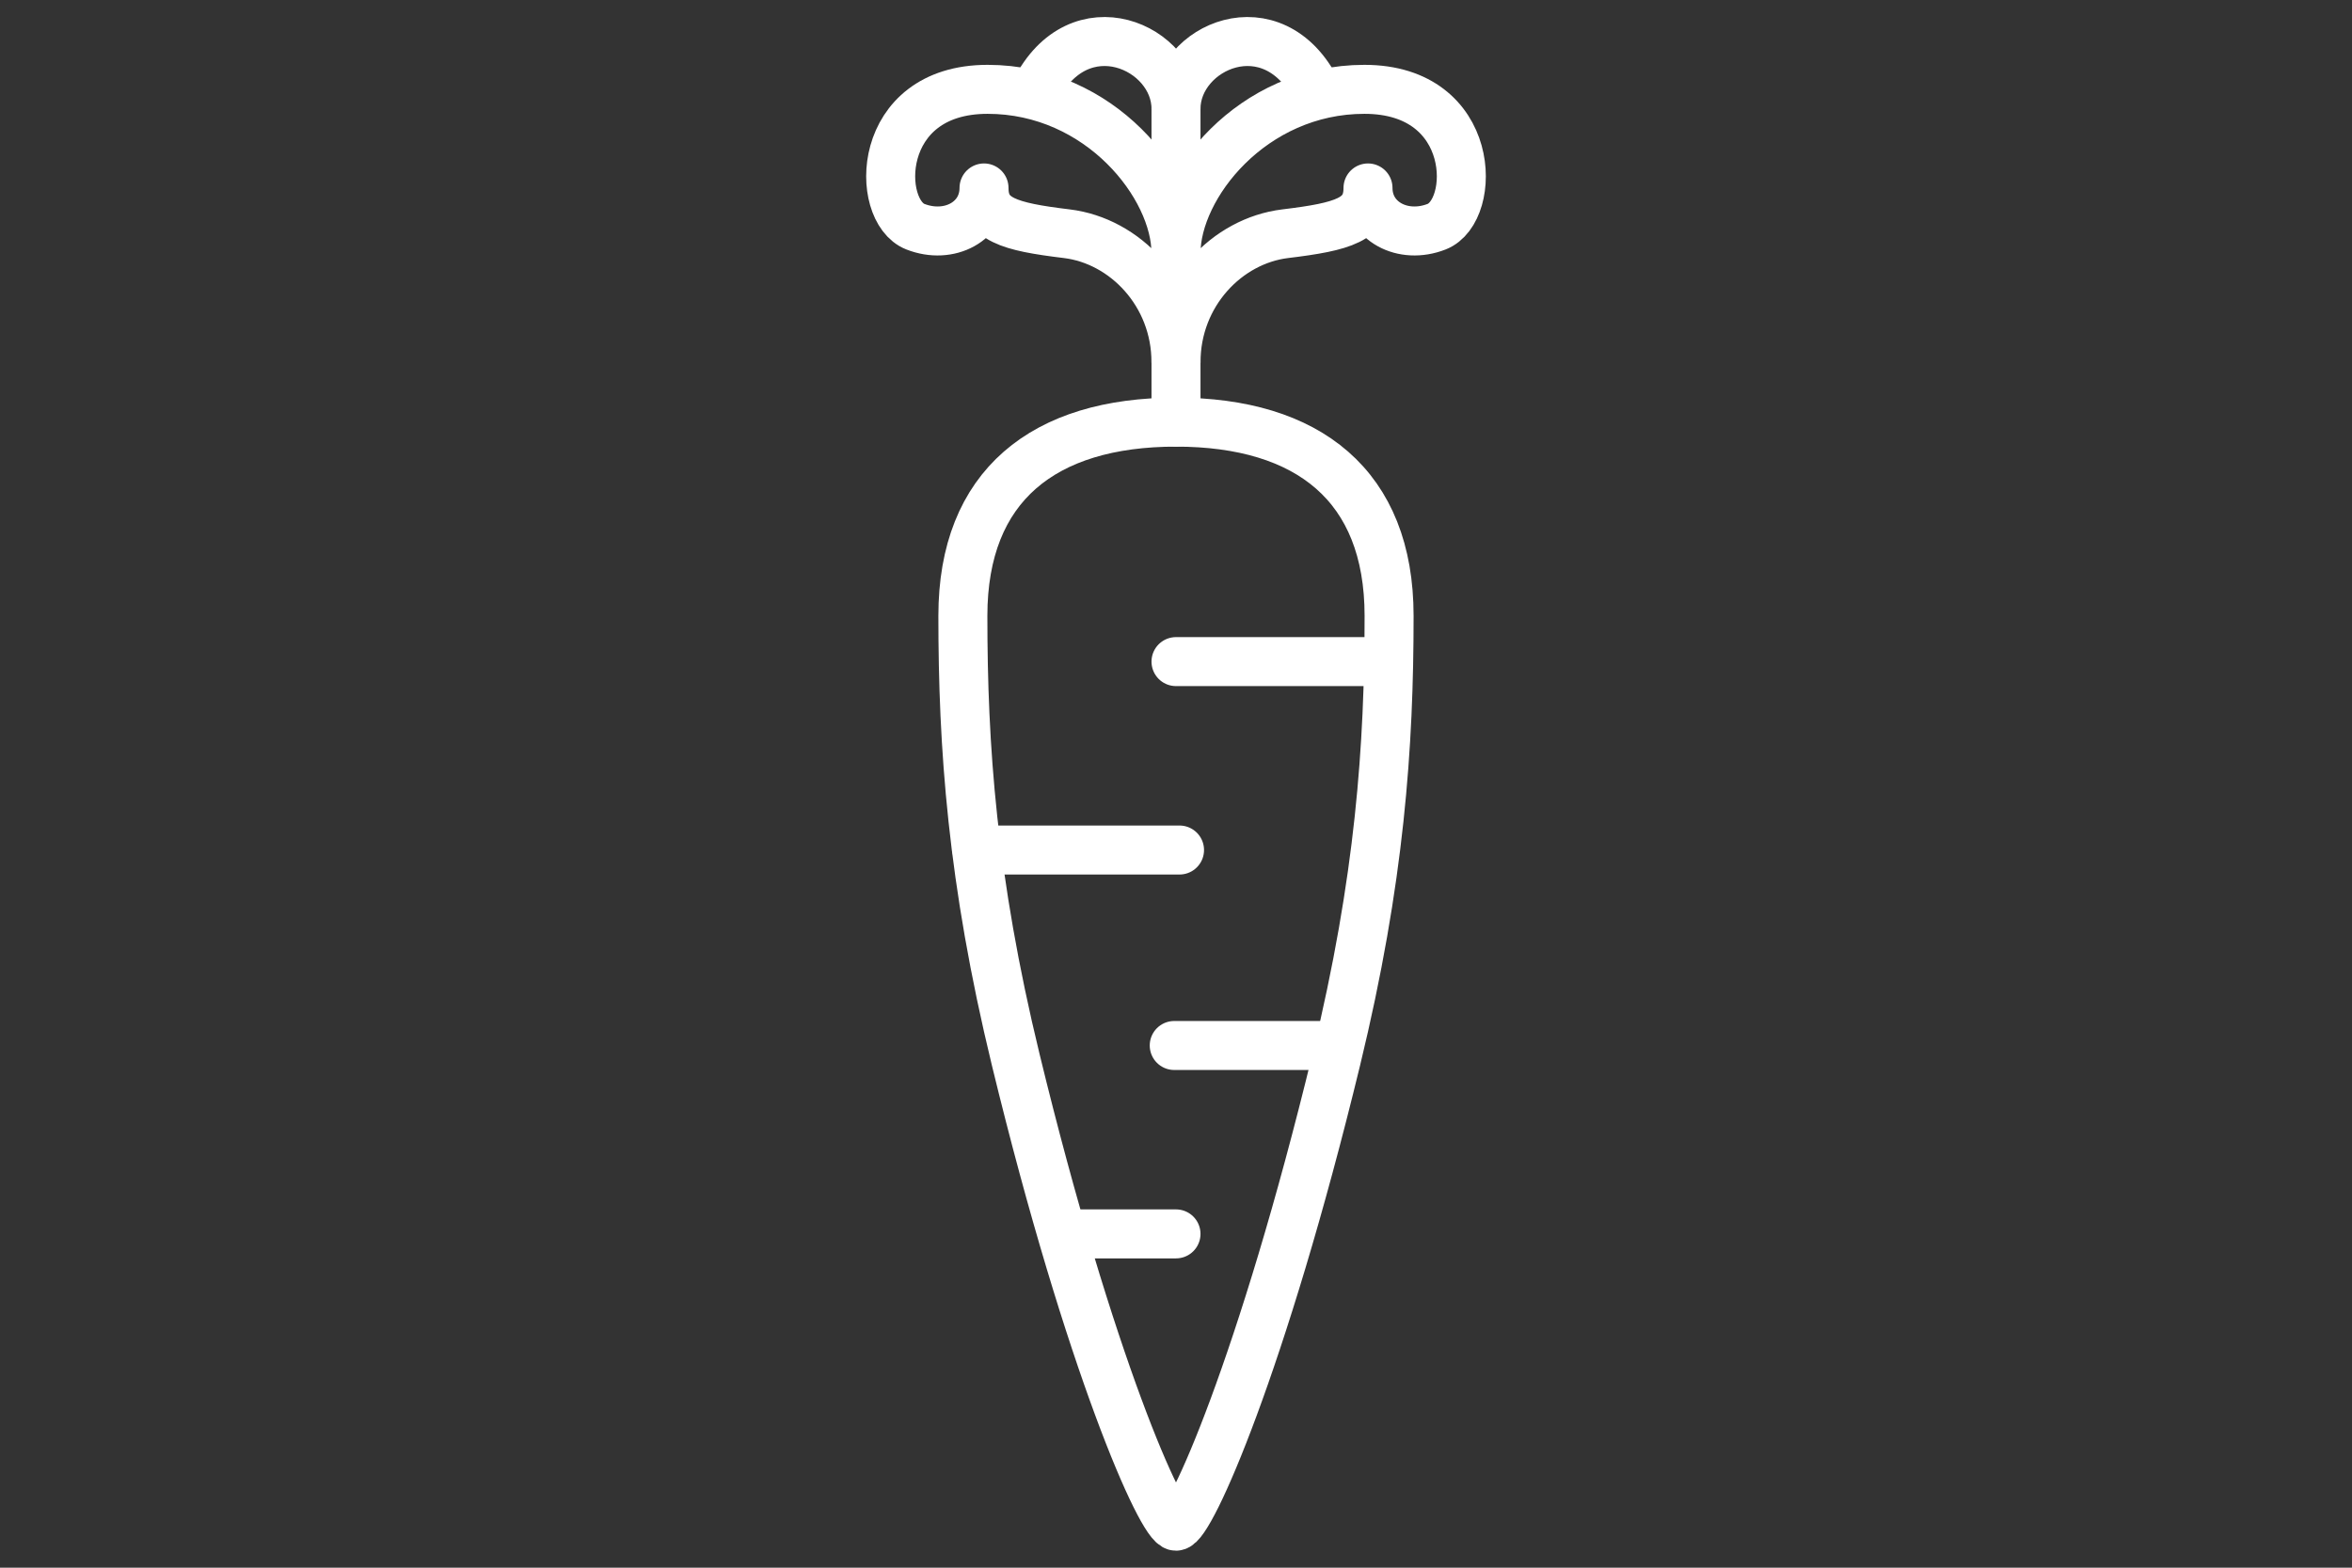 <?xml version="1.0" encoding="utf-8"?>
<!-- Generator: Adobe Illustrator 16.0.0, SVG Export Plug-In . SVG Version: 6.00 Build 0)  -->
<!DOCTYPE svg PUBLIC "-//W3C//DTD SVG 1.1//EN" "http://www.w3.org/Graphics/SVG/1.1/DTD/svg11.dtd">
<svg version="1.1" id="Layer_1" xmlns="http://www.w3.org/2000/svg" xmlns:xlink="http://www.w3.org/1999/xlink" x="0px" y="0px"
	 width="120px" height="80px" viewBox="0 0 120 80" enable-background="new 0 0 120 80" xml:space="preserve">
<rect x="0" y="0" width="120" height="80" fill="#333333" stroke="none"/>
<g>
	<path fill="none" stroke="#FFFFFF" stroke-width="2.5" stroke-linecap="round" stroke-linejoin="round" stroke-miterlimit="10" d="
		M60,77.882c0.719,0,4.403-8.267,8.178-23.812c2.23-9.191,2.694-15.993,2.694-22.643c0-6.649-4.133-9.885-10.873-9.885
		c-6.739,0-10.873,3.235-10.873,9.885c0,6.65,0.464,13.451,2.695,22.643C55.596,69.615,59.28,77.882,60,77.882z"/>
	
		<line fill="none" stroke="#FFFFFF" stroke-width="2.5" stroke-linecap="round" stroke-linejoin="round" stroke-miterlimit="10" x1="49.847" y1="43.377" x2="60.18" y2="43.377"/>
	
		<line fill="none" stroke="#FFFFFF" stroke-width="2.5" stroke-linecap="round" stroke-linejoin="round" stroke-miterlimit="10" x1="60" y1="33.762" x2="70.693" y2="33.762"/>
	
		<line fill="none" stroke="#FFFFFF" stroke-width="2.5" stroke-linecap="round" stroke-linejoin="round" stroke-miterlimit="10" x1="59.91" y1="53.352" x2="68.268" y2="53.352"/>
	
		<line fill="none" stroke="#FFFFFF" stroke-width="2.5" stroke-linecap="round" stroke-linejoin="round" stroke-miterlimit="10" x1="60" y1="62.966" x2="54.519" y2="62.966"/>
	<path fill="none" stroke="#FFFFFF" stroke-width="2.5" stroke-linecap="round" stroke-linejoin="round" stroke-miterlimit="10" d="
		M60,21.542c0,0,0-12.849,0-15.994c0-3.145,4.942-5.392,7.189-0.899"/>
	<path fill="none" stroke="#FFFFFF" stroke-width="2.5" stroke-linecap="round" stroke-linejoin="round" stroke-miterlimit="10" d="
		M60,18.487c0-3.504,2.606-6.2,5.572-6.56c2.965-0.36,4.224-0.718,4.224-2.336c0,1.707,1.779,2.652,3.504,1.976
		c2.066-0.808,2.066-7.008-3.685-7.008c-5.75,0-9.615,4.942-9.615,8.356"/>
	<path fill="none" stroke="#FFFFFF" stroke-width="2.5" stroke-linecap="round" stroke-linejoin="round" stroke-miterlimit="10" d="
		M60,5.548c0-3.145-4.942-5.392-7.189-0.899"/>
	<path fill="none" stroke="#FFFFFF" stroke-width="2.5" stroke-linecap="round" stroke-linejoin="round" stroke-miterlimit="10" d="
		M60,18.487c0-3.504-2.606-6.2-5.571-6.56s-4.224-0.718-4.224-2.336c0,1.707-1.779,2.652-3.504,1.976
		c-2.066-0.808-2.066-7.008,3.685-7.008S60,9.501,60,12.916"/>
</g>
</svg>
